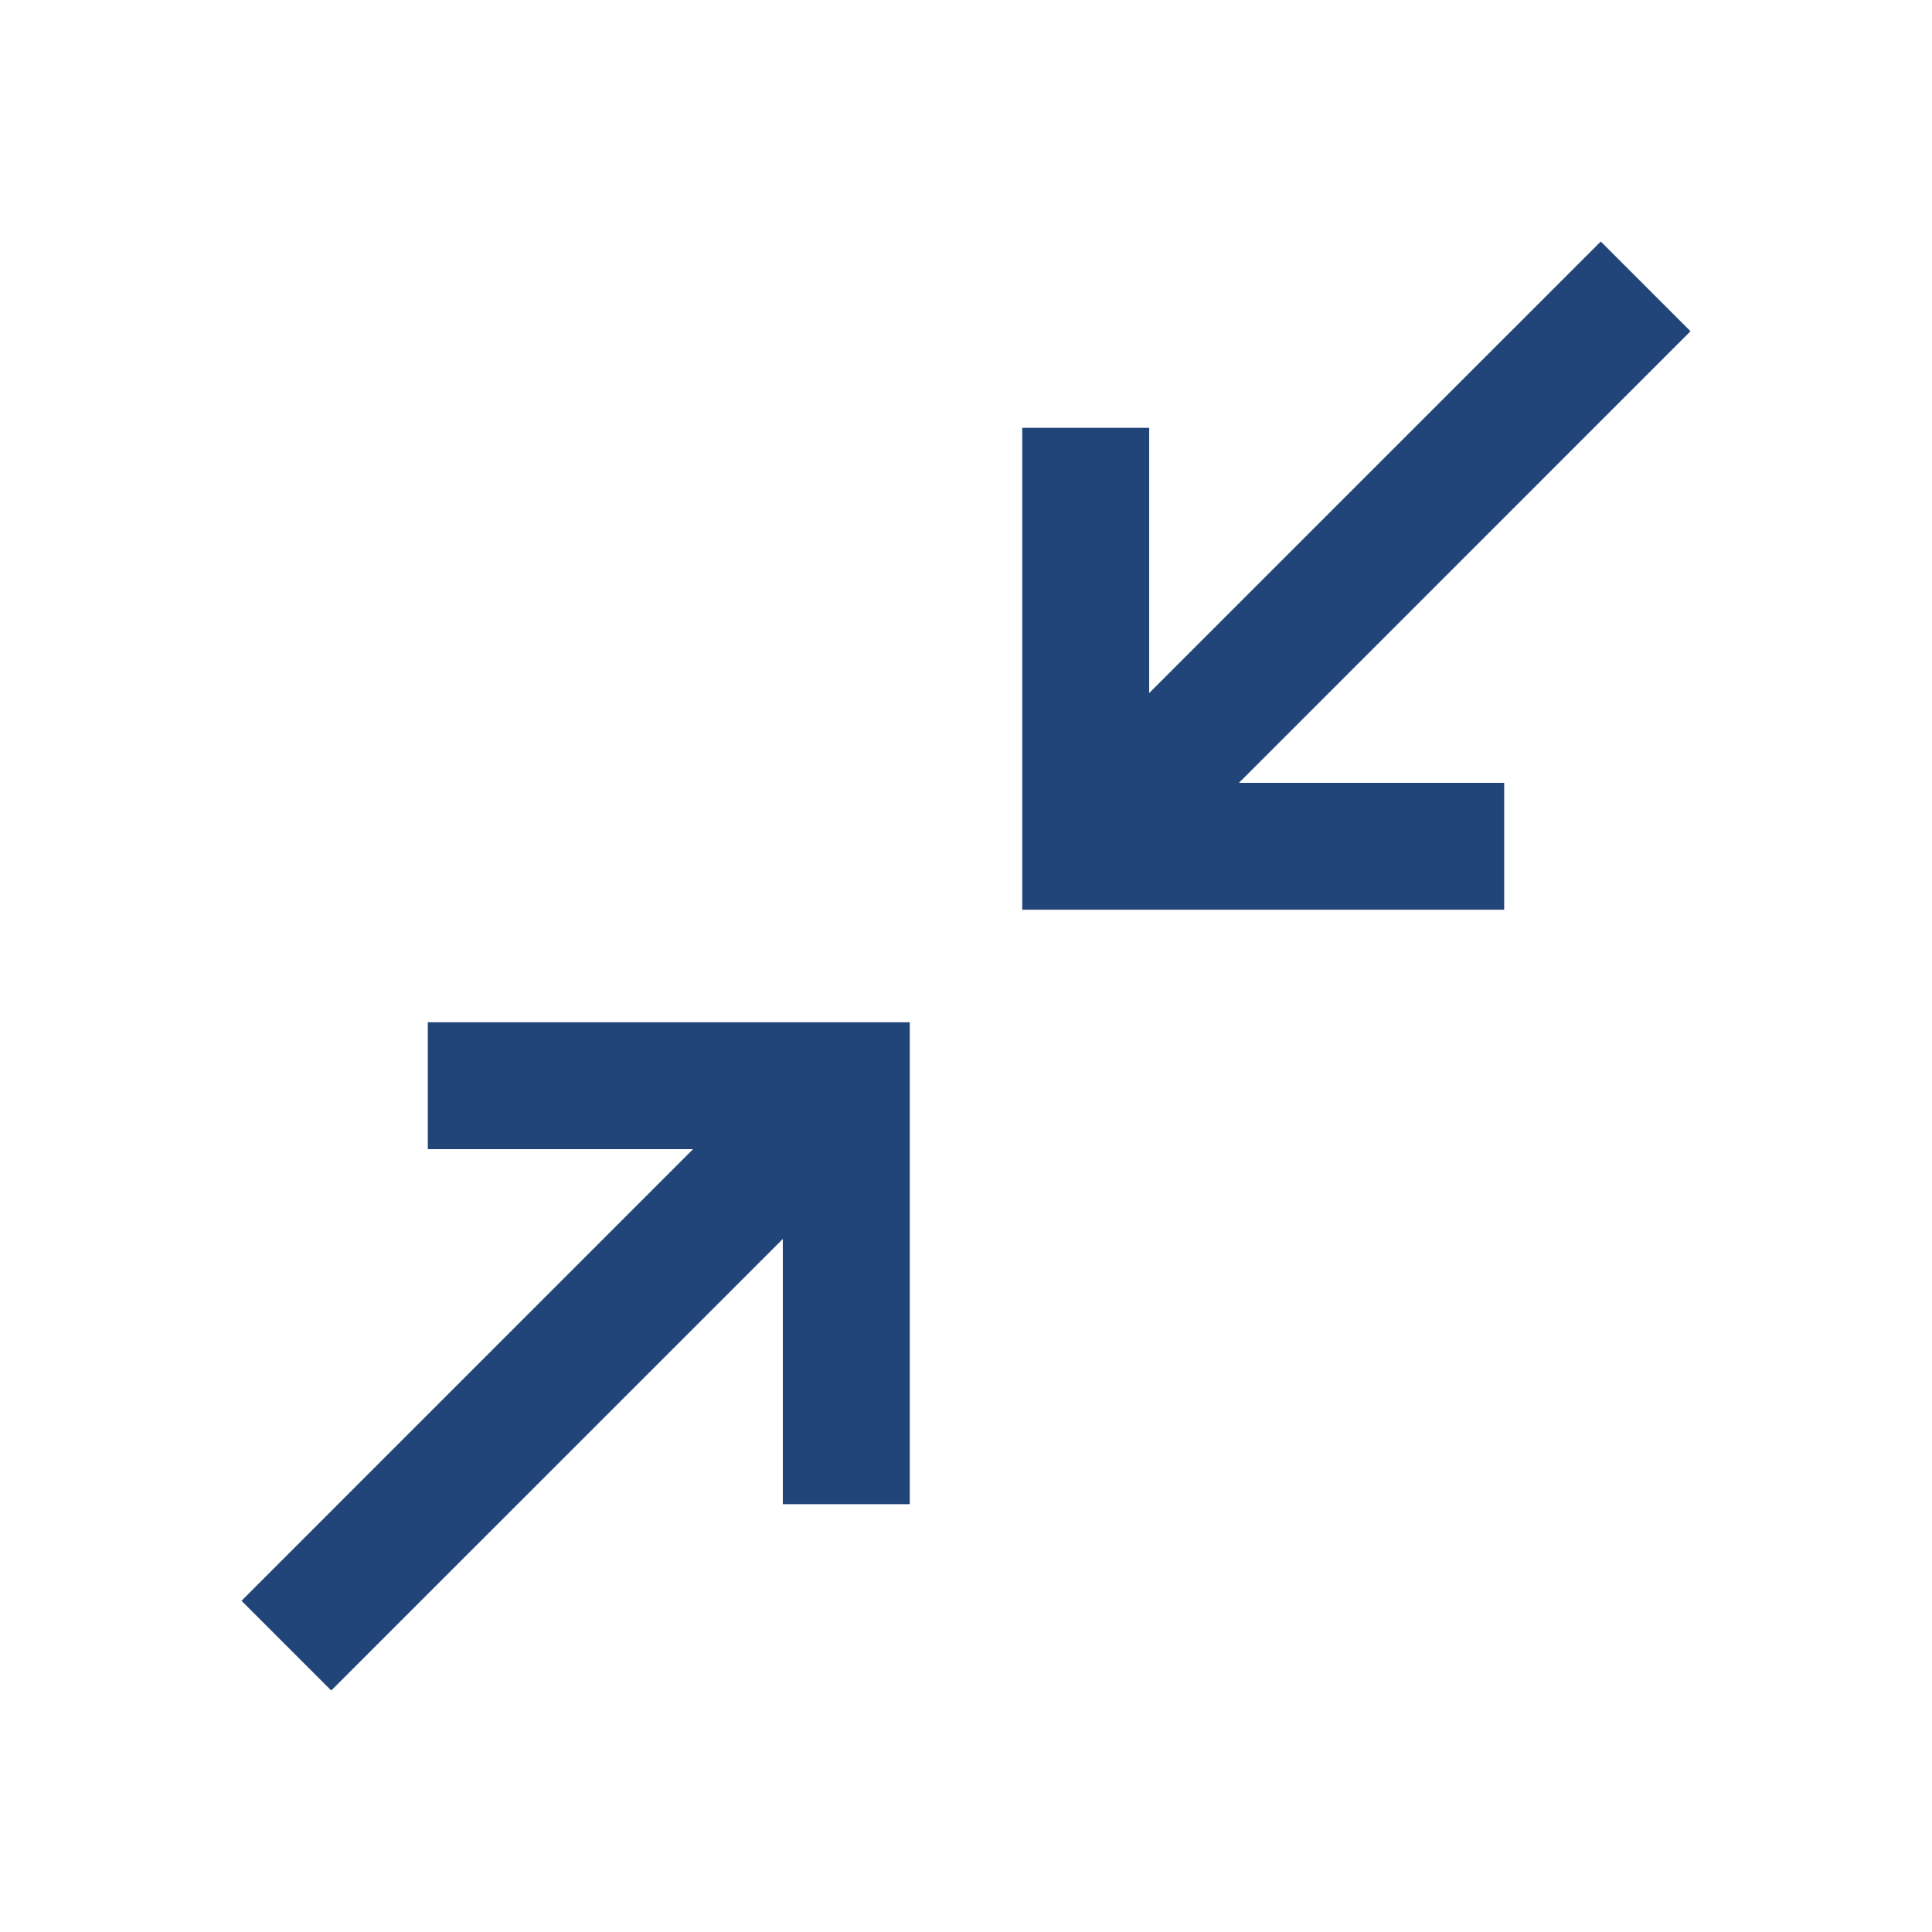 <?xml version="1.0" encoding="UTF-8"?>
<svg xmlns="http://www.w3.org/2000/svg" width="80" height="80" viewBox="0 0 80 80" fill="none">
  <path d="M17.715 47.585H28.698L10 66.284L13.716 70L32.415 51.302V62.285H37.671V42.329H17.715V47.585ZM47.585 28.698V17.715H42.329V37.671H62.285V32.415H51.302L70 13.716L66.284 10L47.585 28.698Z" fill="#214579"></path>
</svg>
